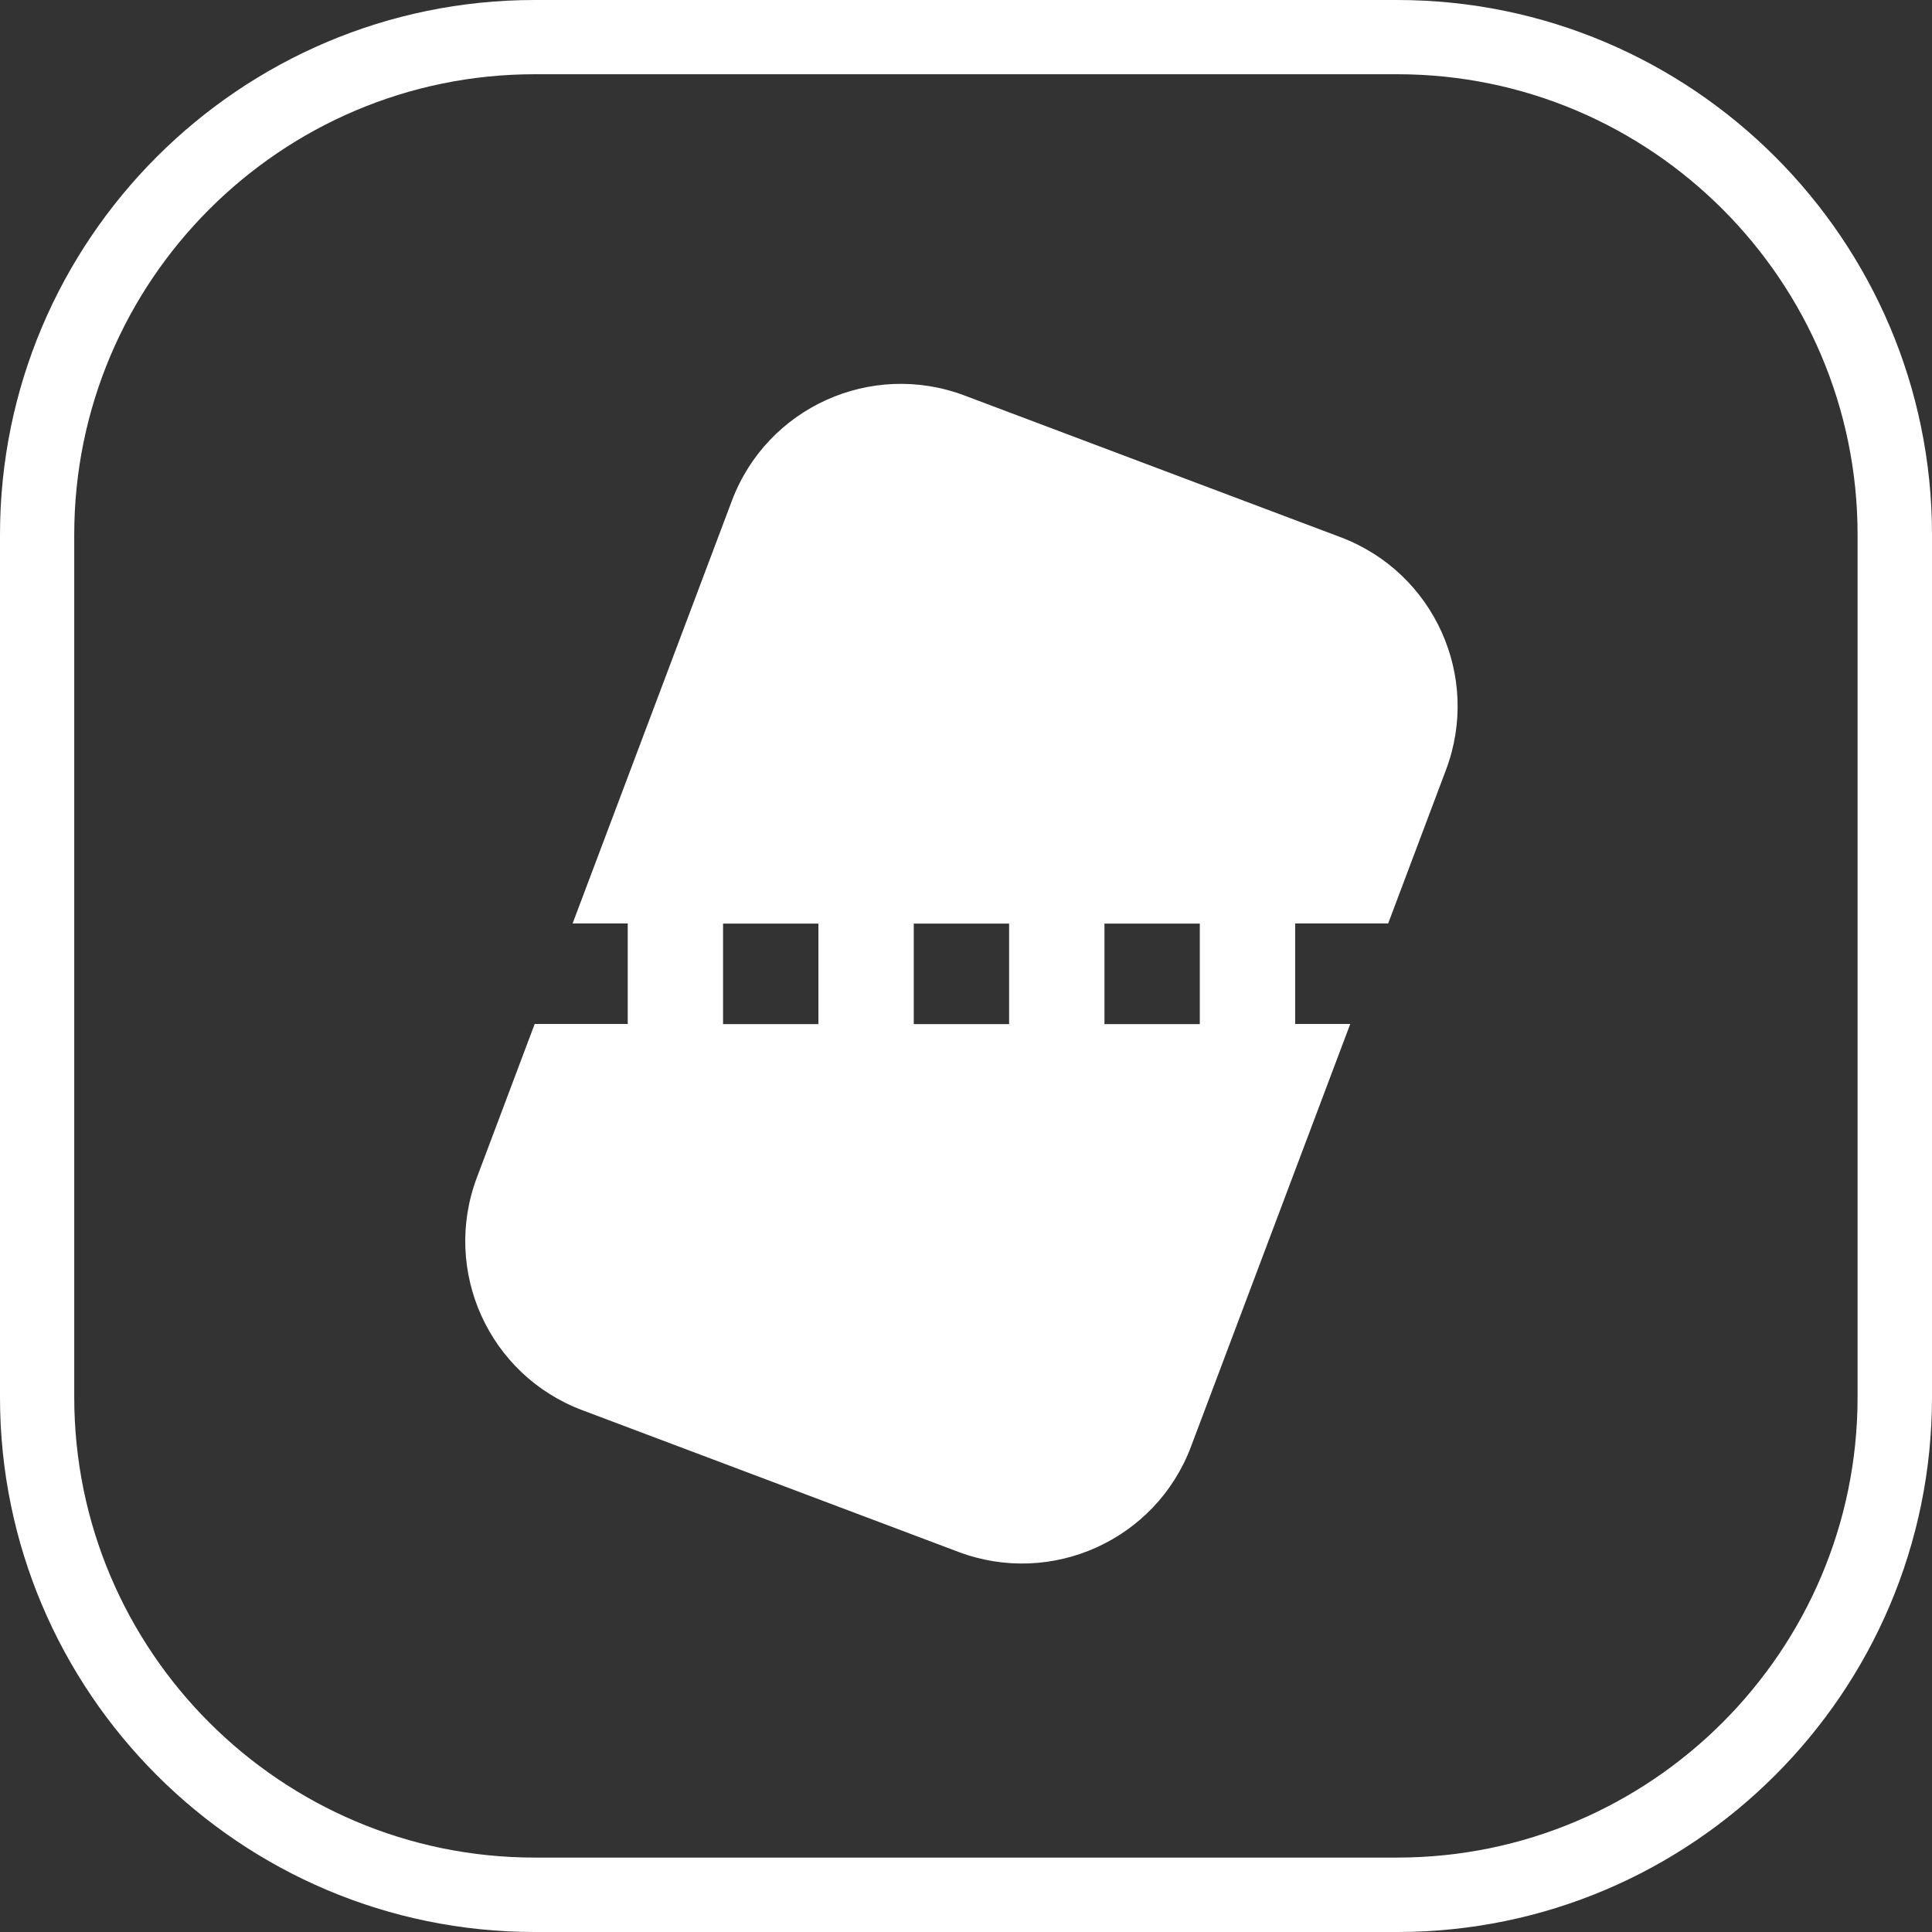 <?xml version="1.0" encoding="utf-8"?>
<!-- Generator: Adobe Illustrator 28.0.0, SVG Export Plug-In . SVG Version: 6.00 Build 0)  -->
<svg version="1.1" id="Layer_1" xmlns="http://www.w3.org/2000/svg" xmlns:xlink="http://www.w3.org/1999/xlink" x="0px" y="0px"
	 viewBox="0 0 1080 1080" style="enable-background:new 0 0 1080 1080;" xml:space="preserve">
<rect x="0" y="0" width="1080" height="1080" fill="#333333" stroke="none"/>
<style type="text/css">
	.st0{fill:#FFFFFF;}
</style>
<g>
	<g>
		<path class="st0" d="M781.1,1080H298.9C134.1,1080,0,945.9,0,781.1V298.9C0,134.1,134.1,0,298.9,0H781
			c164.9,0,299,134.1,299,298.9V781C1080,945.9,945.9,1080,781.1,1080z M298.9,41.5C157,41.5,41.5,157,41.5,298.9V781
			c0,141.9,115.5,257.4,257.4,257.4H781c141.9,0,257.4-115.5,257.4-257.4V298.9C1038.4,157,923,41.5,781.1,41.5H298.9z"/>
	</g>
	<g>
		<path class="st0" d="M749.4,300.3l-210.2-79.2c-52.2-19.7-110.5,6.7-130.1,58.9l-89,236.2h30.8v56.2h-52l-32.3,85.8
			c-19.7,52.2,6.7,110.5,58.9,130.1l210.2,79.2c52.2,19.7,110.5-6.7,130.1-58.9l89-236.2H724v-56.2h52l32.3-85.8
			C828,378.2,801.6,320,749.4,300.3z M457.5,572.5h-53.3v-56.2h53.3V572.5z M564.1,572.5h-53.3v-56.2h53.3V572.5z M670.7,572.5
			h-53.3v-56.2h53.3V572.5z"/>
	</g>
</g>
</svg>
